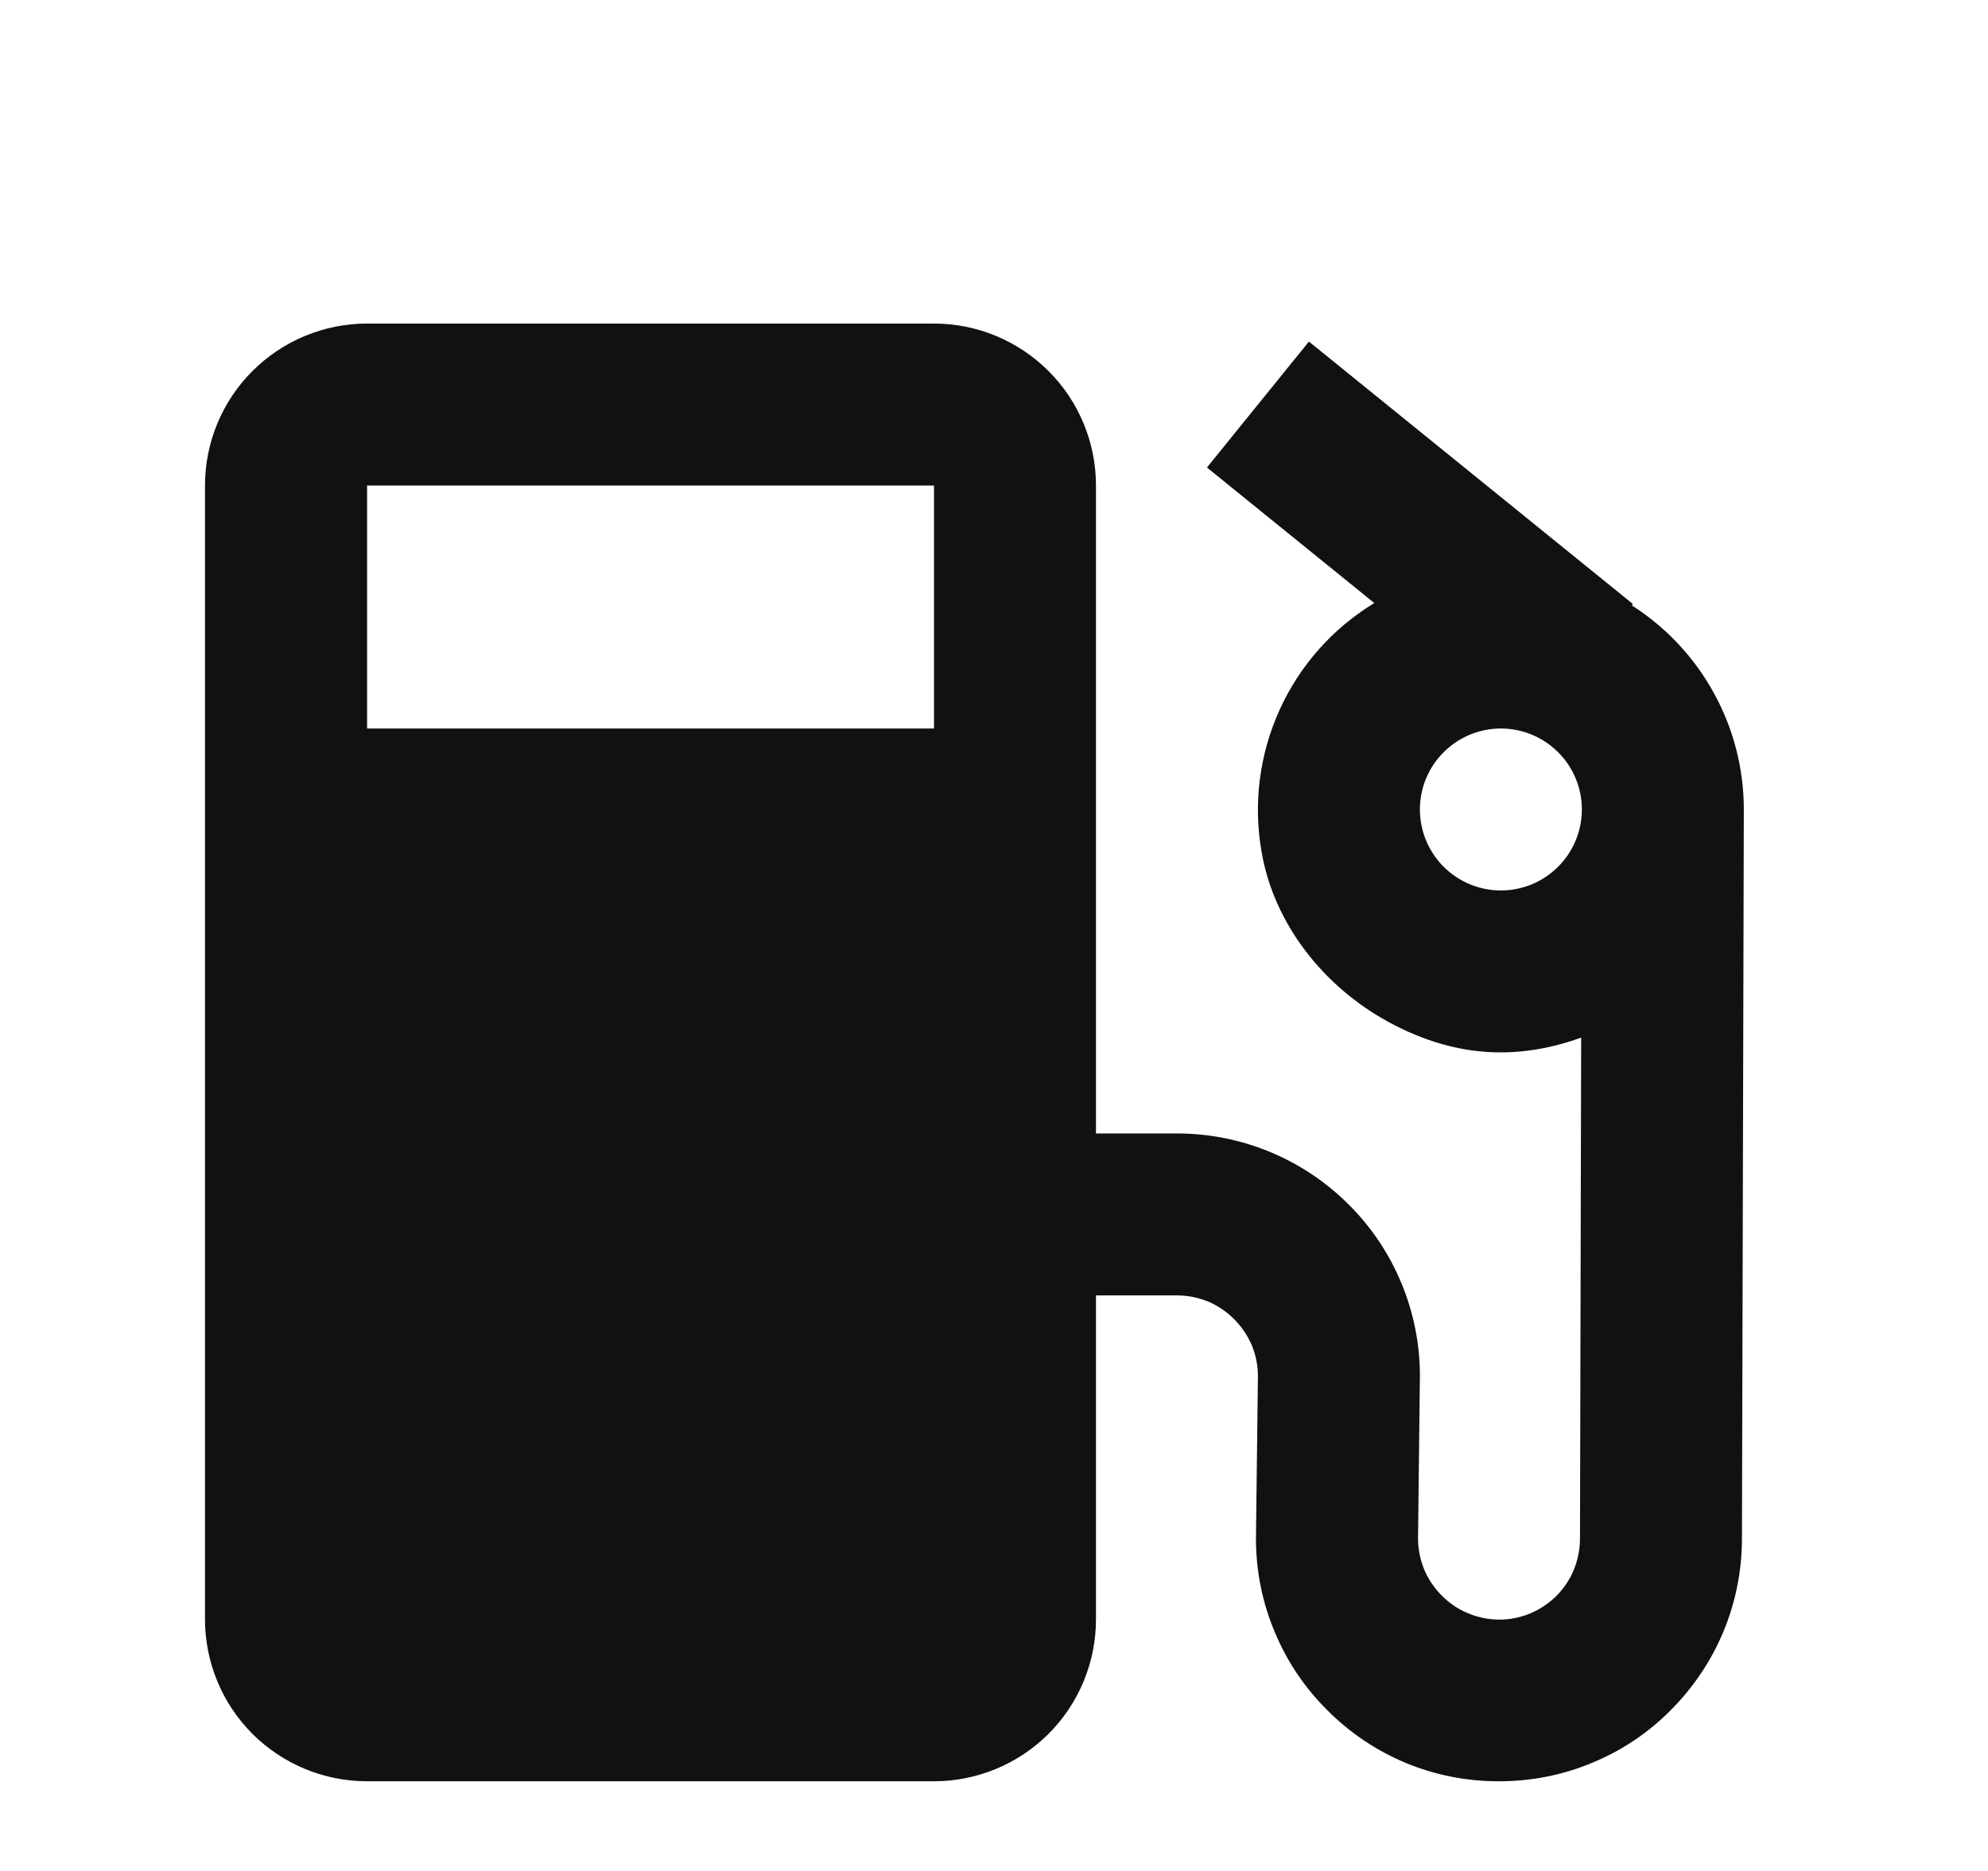 <svg width="17" height="16" viewBox="0 0 17 16" fill="none" xmlns="http://www.w3.org/2000/svg">
<path d="M13.954 5.177L13.963 5.165L11.193 2.921L10.321 3.998L11.752 5.157C11.397 5.373 11.115 5.69 10.943 6.069C10.771 6.447 10.716 6.868 10.787 7.278C10.891 7.9 11.319 8.438 11.874 8.74C12.494 9.077 13.038 9.046 13.521 8.874L13.511 13.155C13.511 13.27 13.484 13.383 13.43 13.485C13.376 13.586 13.298 13.672 13.202 13.735C13.107 13.799 12.997 13.837 12.883 13.848C12.768 13.858 12.653 13.839 12.548 13.794C12.465 13.759 12.391 13.708 12.328 13.644C12.264 13.58 12.213 13.504 12.178 13.42C12.144 13.336 12.126 13.246 12.126 13.155L12.142 11.77C12.143 11.498 12.089 11.228 11.985 10.976C11.881 10.724 11.728 10.495 11.535 10.303C11.342 10.109 11.113 9.956 10.86 9.851C10.608 9.747 10.338 9.693 10.064 9.693H9.372V4.152C9.372 3.785 9.226 3.432 8.966 3.173C8.706 2.913 8.354 2.767 7.987 2.767H3.139C2.771 2.767 2.419 2.913 2.159 3.173C1.899 3.432 1.753 3.785 1.753 4.152V13.848C1.753 14.215 1.899 14.568 2.159 14.828C2.419 15.087 2.771 15.233 3.139 15.233H7.987C8.354 15.233 8.706 15.087 8.966 14.828C9.226 14.568 9.372 14.215 9.372 13.848V11.078H10.064C10.159 11.078 10.249 11.097 10.335 11.132C10.5 11.204 10.631 11.336 10.703 11.501C10.739 11.586 10.757 11.678 10.757 11.77L10.74 13.155C10.74 13.437 10.795 13.709 10.904 13.964C11.008 14.213 11.159 14.435 11.348 14.623C11.54 14.817 11.769 14.971 12.021 15.076C12.274 15.181 12.545 15.234 12.818 15.233C13.099 15.233 13.371 15.179 13.627 15.07C13.875 14.966 14.098 14.816 14.286 14.626C14.479 14.433 14.633 14.204 14.738 13.952C14.843 13.699 14.896 13.429 14.896 13.155L14.912 6.922C14.912 6.574 14.824 6.232 14.656 5.927C14.489 5.622 14.247 5.364 13.954 5.177ZM7.987 6.23H3.139V4.152H7.987V6.23ZM12.835 7.615C12.651 7.615 12.475 7.542 12.345 7.412C12.215 7.282 12.142 7.106 12.142 6.922C12.142 6.739 12.215 6.562 12.345 6.433C12.475 6.303 12.651 6.23 12.835 6.23C13.018 6.23 13.194 6.303 13.324 6.433C13.454 6.562 13.527 6.739 13.527 6.922C13.527 7.106 13.454 7.282 13.324 7.412C13.194 7.542 13.018 7.615 12.835 7.615Z" fill="#111111"/>
</svg>
